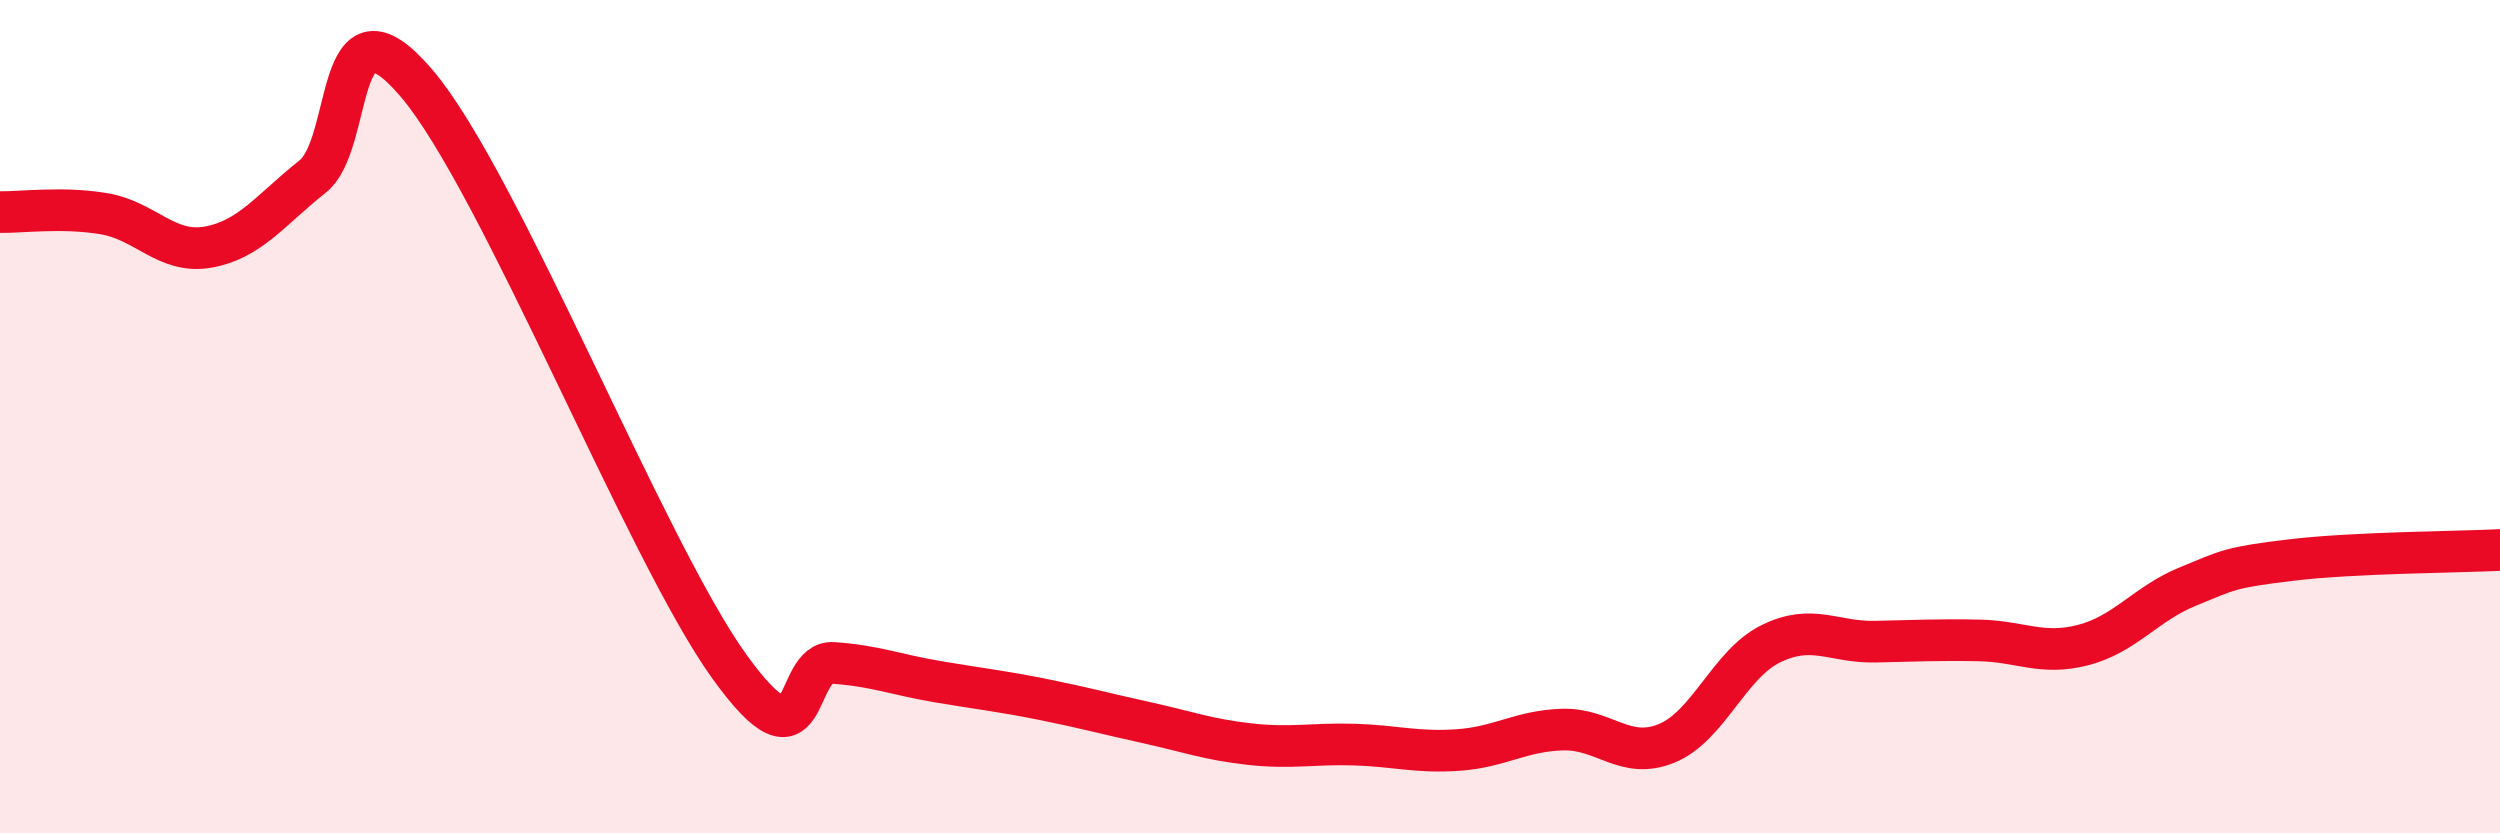 
    <svg width="60" height="20" viewBox="0 0 60 20" xmlns="http://www.w3.org/2000/svg">
      <path
        d="M 0,5.09 C 0.5,5.1 1.5,4.96 2.5,5.13 C 3.5,5.3 4,6.11 5,5.93 C 6,5.75 6.5,5.03 7.5,4.24 C 8.5,3.45 8,-0.35 10,2 C 12,4.35 15.5,13.21 17.5,15.99 C 19.5,18.77 19,15.84 20,15.91 C 21,15.98 21.5,16.19 22.5,16.36 C 23.5,16.53 24,16.58 25,16.78 C 26,16.98 26.5,17.12 27.5,17.34 C 28.5,17.56 29,17.75 30,17.86 C 31,17.97 31.5,17.84 32.5,17.87 C 33.5,17.9 34,18.07 35,18 C 36,17.93 36.5,17.54 37.5,17.51 C 38.5,17.48 39,18.25 40,17.84 C 41,17.43 41.5,15.94 42.5,15.45 C 43.5,14.96 44,15.42 45,15.4 C 46,15.38 46.5,15.35 47.5,15.37 C 48.5,15.39 49,15.74 50,15.48 C 51,15.22 51.5,14.49 52.5,14.08 C 53.5,13.67 53.5,13.62 55,13.44 C 56.5,13.26 59,13.25 60,13.2L60 20L0 20Z"
        fill="#EB0A25"
        opacity="0.1"
        stroke-linecap="round"
        stroke-linejoin="round"
      />
      <path
        d="M 0,5.09 C 0.5,5.1 1.5,4.96 2.5,5.13 C 3.5,5.3 4,6.11 5,5.93 C 6,5.75 6.5,5.03 7.5,4.24 C 8.5,3.45 8,-0.35 10,2 C 12,4.35 15.5,13.21 17.5,15.99 C 19.5,18.77 19,15.84 20,15.91 C 21,15.98 21.5,16.19 22.5,16.36 C 23.5,16.53 24,16.58 25,16.78 C 26,16.98 26.5,17.12 27.5,17.34 C 28.5,17.56 29,17.75 30,17.86 C 31,17.97 31.5,17.84 32.5,17.87 C 33.5,17.9 34,18.07 35,18 C 36,17.93 36.5,17.54 37.5,17.51 C 38.5,17.48 39,18.25 40,17.84 C 41,17.43 41.5,15.94 42.5,15.45 C 43.5,14.96 44,15.42 45,15.4 C 46,15.38 46.5,15.35 47.5,15.37 C 48.5,15.39 49,15.74 50,15.48 C 51,15.22 51.5,14.49 52.5,14.08 C 53.5,13.67 53.5,13.62 55,13.44 C 56.5,13.26 59,13.25 60,13.2"
        stroke="#EB0A25"
        stroke-width="1"
        fill="none"
        stroke-linecap="round"
        stroke-linejoin="round"
      />
    </svg>
  